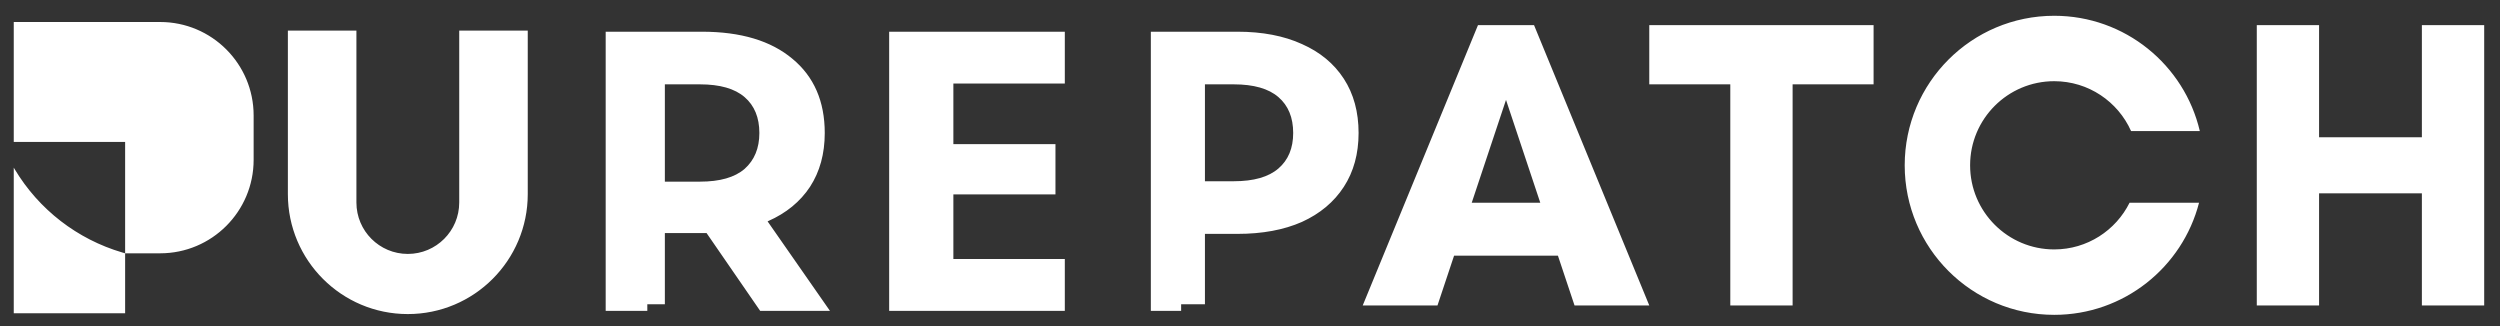 <svg xmlns="http://www.w3.org/2000/svg" fill="none" viewBox="0 0 161 21" height="21" width="161">
<rect x="0" y="0" width="161" height="21" fill="#333333" stroke="none"/>
<g clip-path="url(#clip0_2277_1856)">
<path fill="white" d="M137.24 8.439H141.668C140.671 4.184 136.852 1.016 132.293 1.016C126.974 1.016 122.663 5.327 122.663 10.646C122.663 15.964 126.974 20.276 132.293 20.276C136.78 20.276 140.549 17.207 141.619 13.054H137.145C136.259 14.837 134.419 16.063 132.292 16.063C129.3 16.063 126.875 13.637 126.875 10.646C126.875 7.654 129.3 5.229 132.292 5.229C134.497 5.229 136.396 6.547 137.24 8.439ZM0.886 1.417H10.315C13.639 1.417 16.334 4.112 16.334 7.436V9.141V10.295C16.334 13.619 13.639 16.313 10.315 16.313H8.058V20.175H0.886V10.796L0.951 10.905C2.505 13.496 4.978 15.407 7.876 16.26L8.058 16.313V9.141H0.886V1.417ZM22.953 1.969H18.539V12.502C18.539 16.767 21.997 20.226 26.263 20.226C30.529 20.226 33.987 16.767 33.987 12.502V1.969H29.574V13.043C29.574 14.871 28.091 16.353 26.263 16.353C24.435 16.353 22.953 14.871 22.953 13.043V1.969ZM39.006 20.018H41.687V19.594H42.817V15.011H45.308C45.373 15.011 45.438 15.01 45.503 15.009L48.954 20.018H53.448L49.433 14.256L49.468 14.24C50.632 13.726 51.531 12.99 52.164 12.032C52.798 11.056 53.114 9.9 53.114 8.565C53.114 6.528 52.421 4.935 51.034 3.788C49.648 2.624 47.705 2.042 45.205 2.042H39.006V20.018ZM45.077 11.698H42.817V5.432H45.077C46.361 5.432 47.319 5.706 47.953 6.254C48.586 6.801 48.903 7.572 48.903 8.565C48.903 9.541 48.586 10.311 47.953 10.876C47.319 11.424 46.361 11.698 45.077 11.698ZM57.262 2.042H68.574V5.38H61.397V9.284H67.972V12.52H61.397V16.68H68.574V20.018H57.262V2.042ZM74.114 20.018H76.065V19.594H77.598V15.062H79.686C81.296 15.062 82.682 14.805 83.846 14.291C85.01 13.761 85.909 13.008 86.543 12.032C87.176 11.056 87.493 9.9 87.493 8.565C87.493 7.212 87.176 6.048 86.543 5.072C85.909 4.097 85.01 3.352 83.846 2.838C82.682 2.307 81.296 2.042 79.686 2.042H74.114V20.018ZM79.455 11.672H77.598V5.432H79.455C80.739 5.432 81.698 5.706 82.331 6.254C82.965 6.801 83.281 7.572 83.281 8.565C83.281 9.541 82.965 10.303 82.331 10.85C81.698 11.398 80.739 11.672 79.455 11.672ZM95.182 1.618H95.381H98.592H98.792L106.215 19.674H101.401L100.33 16.464H93.643L92.573 19.674H87.758L95.182 1.618ZM96.987 6.433L99.193 13.054H94.78L96.987 6.433ZM106.213 1.617H120.659V5.429H115.444V19.674H111.431V5.429H106.213V1.617ZM149.348 12.451V19.674H145.337V1.618H149.348V8.84H155.969V1.618H159.982V19.674H155.969V12.451H149.348Z" clip-rule="evenodd" fill-rule="evenodd"></path>
</g>
<defs>
<clipPath id="clip0_2277_1856">
<rect transform="translate(0.25 0.906)" fill="white" height="19.887" width="160"></rect>
</clipPath>
</defs>
</svg>
